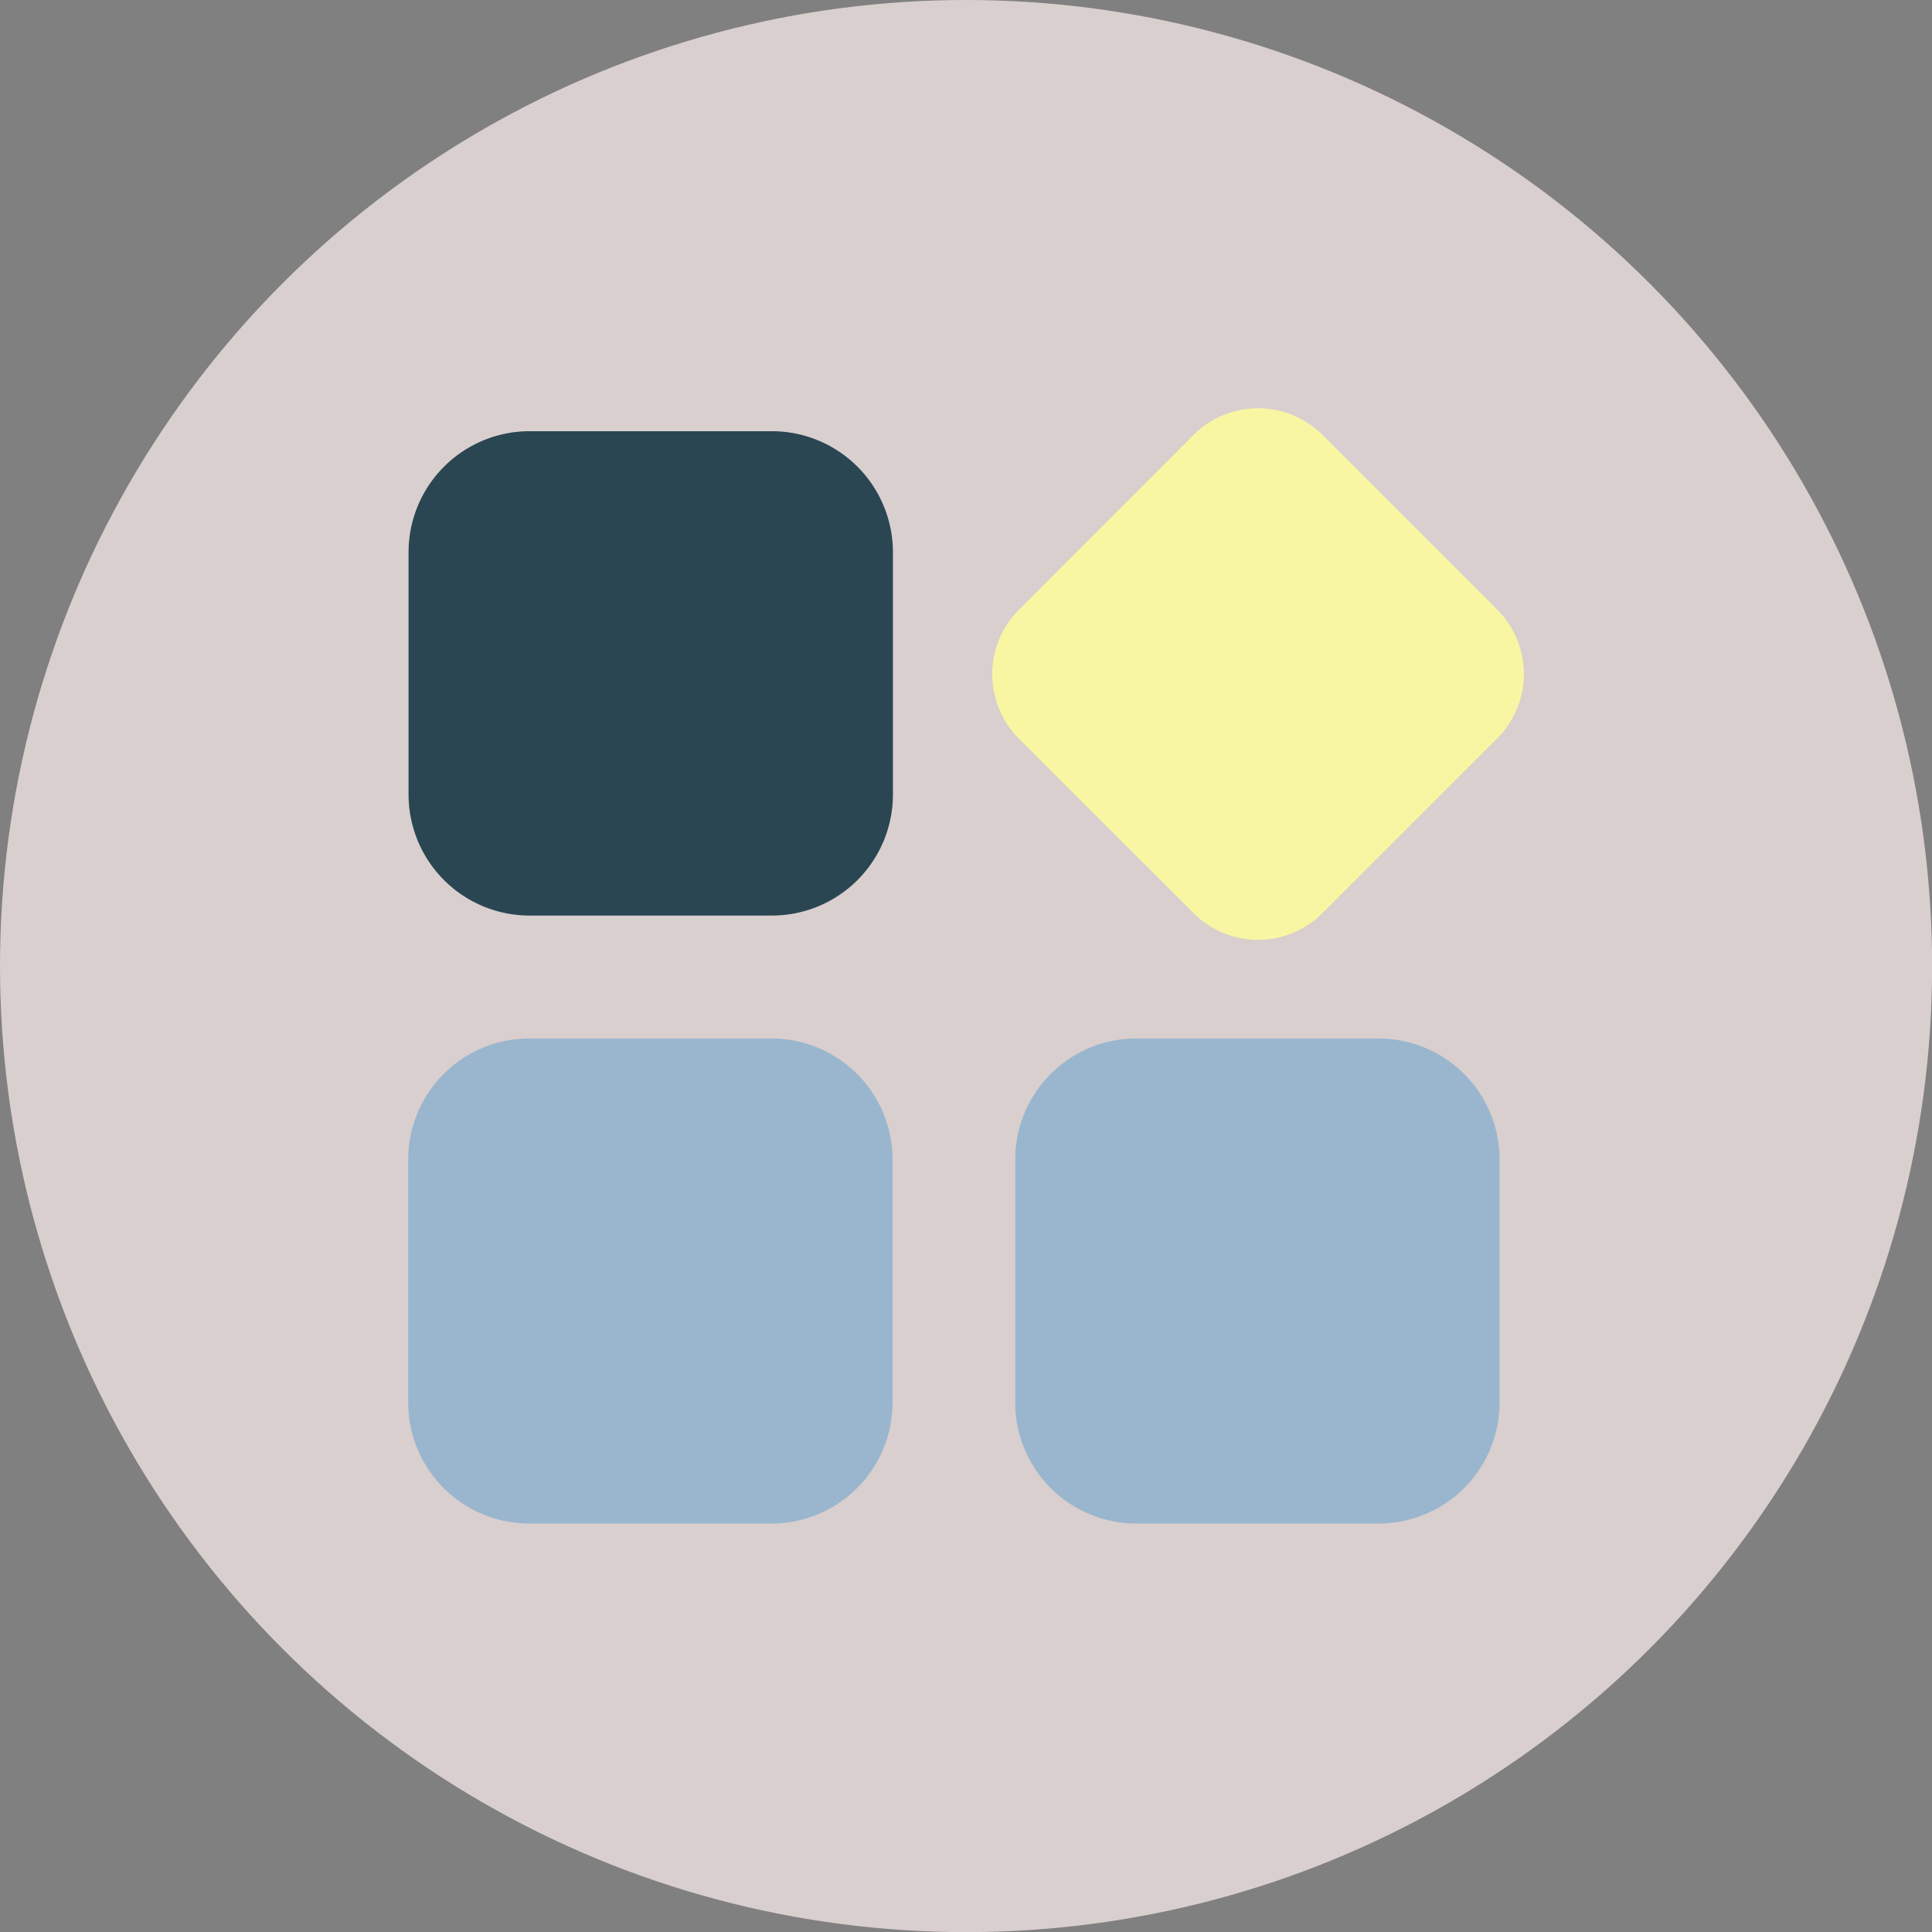 <?xml version="1.0" encoding="UTF-8"?> <svg xmlns="http://www.w3.org/2000/svg" xmlns:xlink="http://www.w3.org/1999/xlink" id="Layer_1" data-name="Layer 1" viewBox="0 0 159.55 159.55"><rect x="0" y="0" width="159.55" height="159.55" fill="#808080" stroke="none"/> <defs> <style>.cls-1{fill:#f8f6a3;}.cls-2{clip-path:url(#clip-path);}.cls-3{fill:#e7c271;}.cls-4{fill:#d9cfce;stroke:#d9cfce;stroke-miterlimit:10;}.cls-5{fill:#2a4652;}.cls-6{fill:#9ab6ce;}</style> <clipPath id="clip-path"> <circle class="cls-1" cx="-96.01" cy="79.78" r="79.28"></circle> </clipPath> </defs> <title>KM</title> <circle class="cls-1" cx="-96.01" cy="79.78" r="79.28"></circle> <g class="cls-2"> <path class="cls-3" d="M-3.07,34.17C22.33,18.05,47.87,1.43,48.18,1.22a8.43,8.43,0,0,0,3.59-5.45,8.45,8.45,0,0,0-1.31-6.39,8.56,8.56,0,0,0-11.9-2.25C38.31-12.69,13.4,4.87-11,22.48-63.1,60.09-62.71,60.66-60.21,64.35a4.15,4.15,0,0,0,1.31,1.43C-56.13,67.29-48.41,63-3.07,34.17Z"></path> <path class="cls-3" d="M59.25,155.85c-.27-.13-27.93-12.92-55.38-25.25C-54.75,104.29-55,104.9-57,108.92c-1.42,2.93-2,4,19.9,16,8.13,4.43,19.37,10.36,34.8,18.42,26.67,13.94,53.84,27.75,54.17,27.91a8.53,8.53,0,1,0,7.38-15.37Z"></path> <path class="cls-3" d="M-52.63,86.2c.08,1.17.14,2.08,1.35,2.73,3.39,1.85,15.83,1.7,63.22-.29C42,87.37,72.43,85.75,72.8,85.73a8.53,8.53,0,1,0-1.29-17c-.3,0-30.65,2.77-60.59,5.83C-53,81.07-53,81.75-52.63,86.2Z"></path> </g> <circle class="cls-4" cx="79.78" cy="79.78" r="79.28"></circle> <path class="cls-1" d="M84.14,61a7.54,7.54,0,0,1,0-10.64L98.57,35.91a7.54,7.54,0,0,1,10.64,0l14.43,14.43a7.52,7.52,0,0,1,0,10.64L109.21,75.41a7.52,7.52,0,0,1-10.64,0Z"></path> <path class="cls-5" d="M43.74,35.61a10,10,0,0,0-10,10v20a10,10,0,0,0,10,10h20a10,10,0,0,0,10-10v-20a10,10,0,0,0-10-10Z"></path> <path class="cls-6" d="M33.71,95.76a10,10,0,0,1,10-10h20a10,10,0,0,1,10,10v20.06a10,10,0,0,1-10,10h-20a10,10,0,0,1-10-10Z"></path> <path class="cls-6" d="M83.84,95.76a10,10,0,0,1,10-10h20a10,10,0,0,1,10,10v20.06a10,10,0,0,1-10,10h-20a10,10,0,0,1-10-10Z"></path> </svg> 